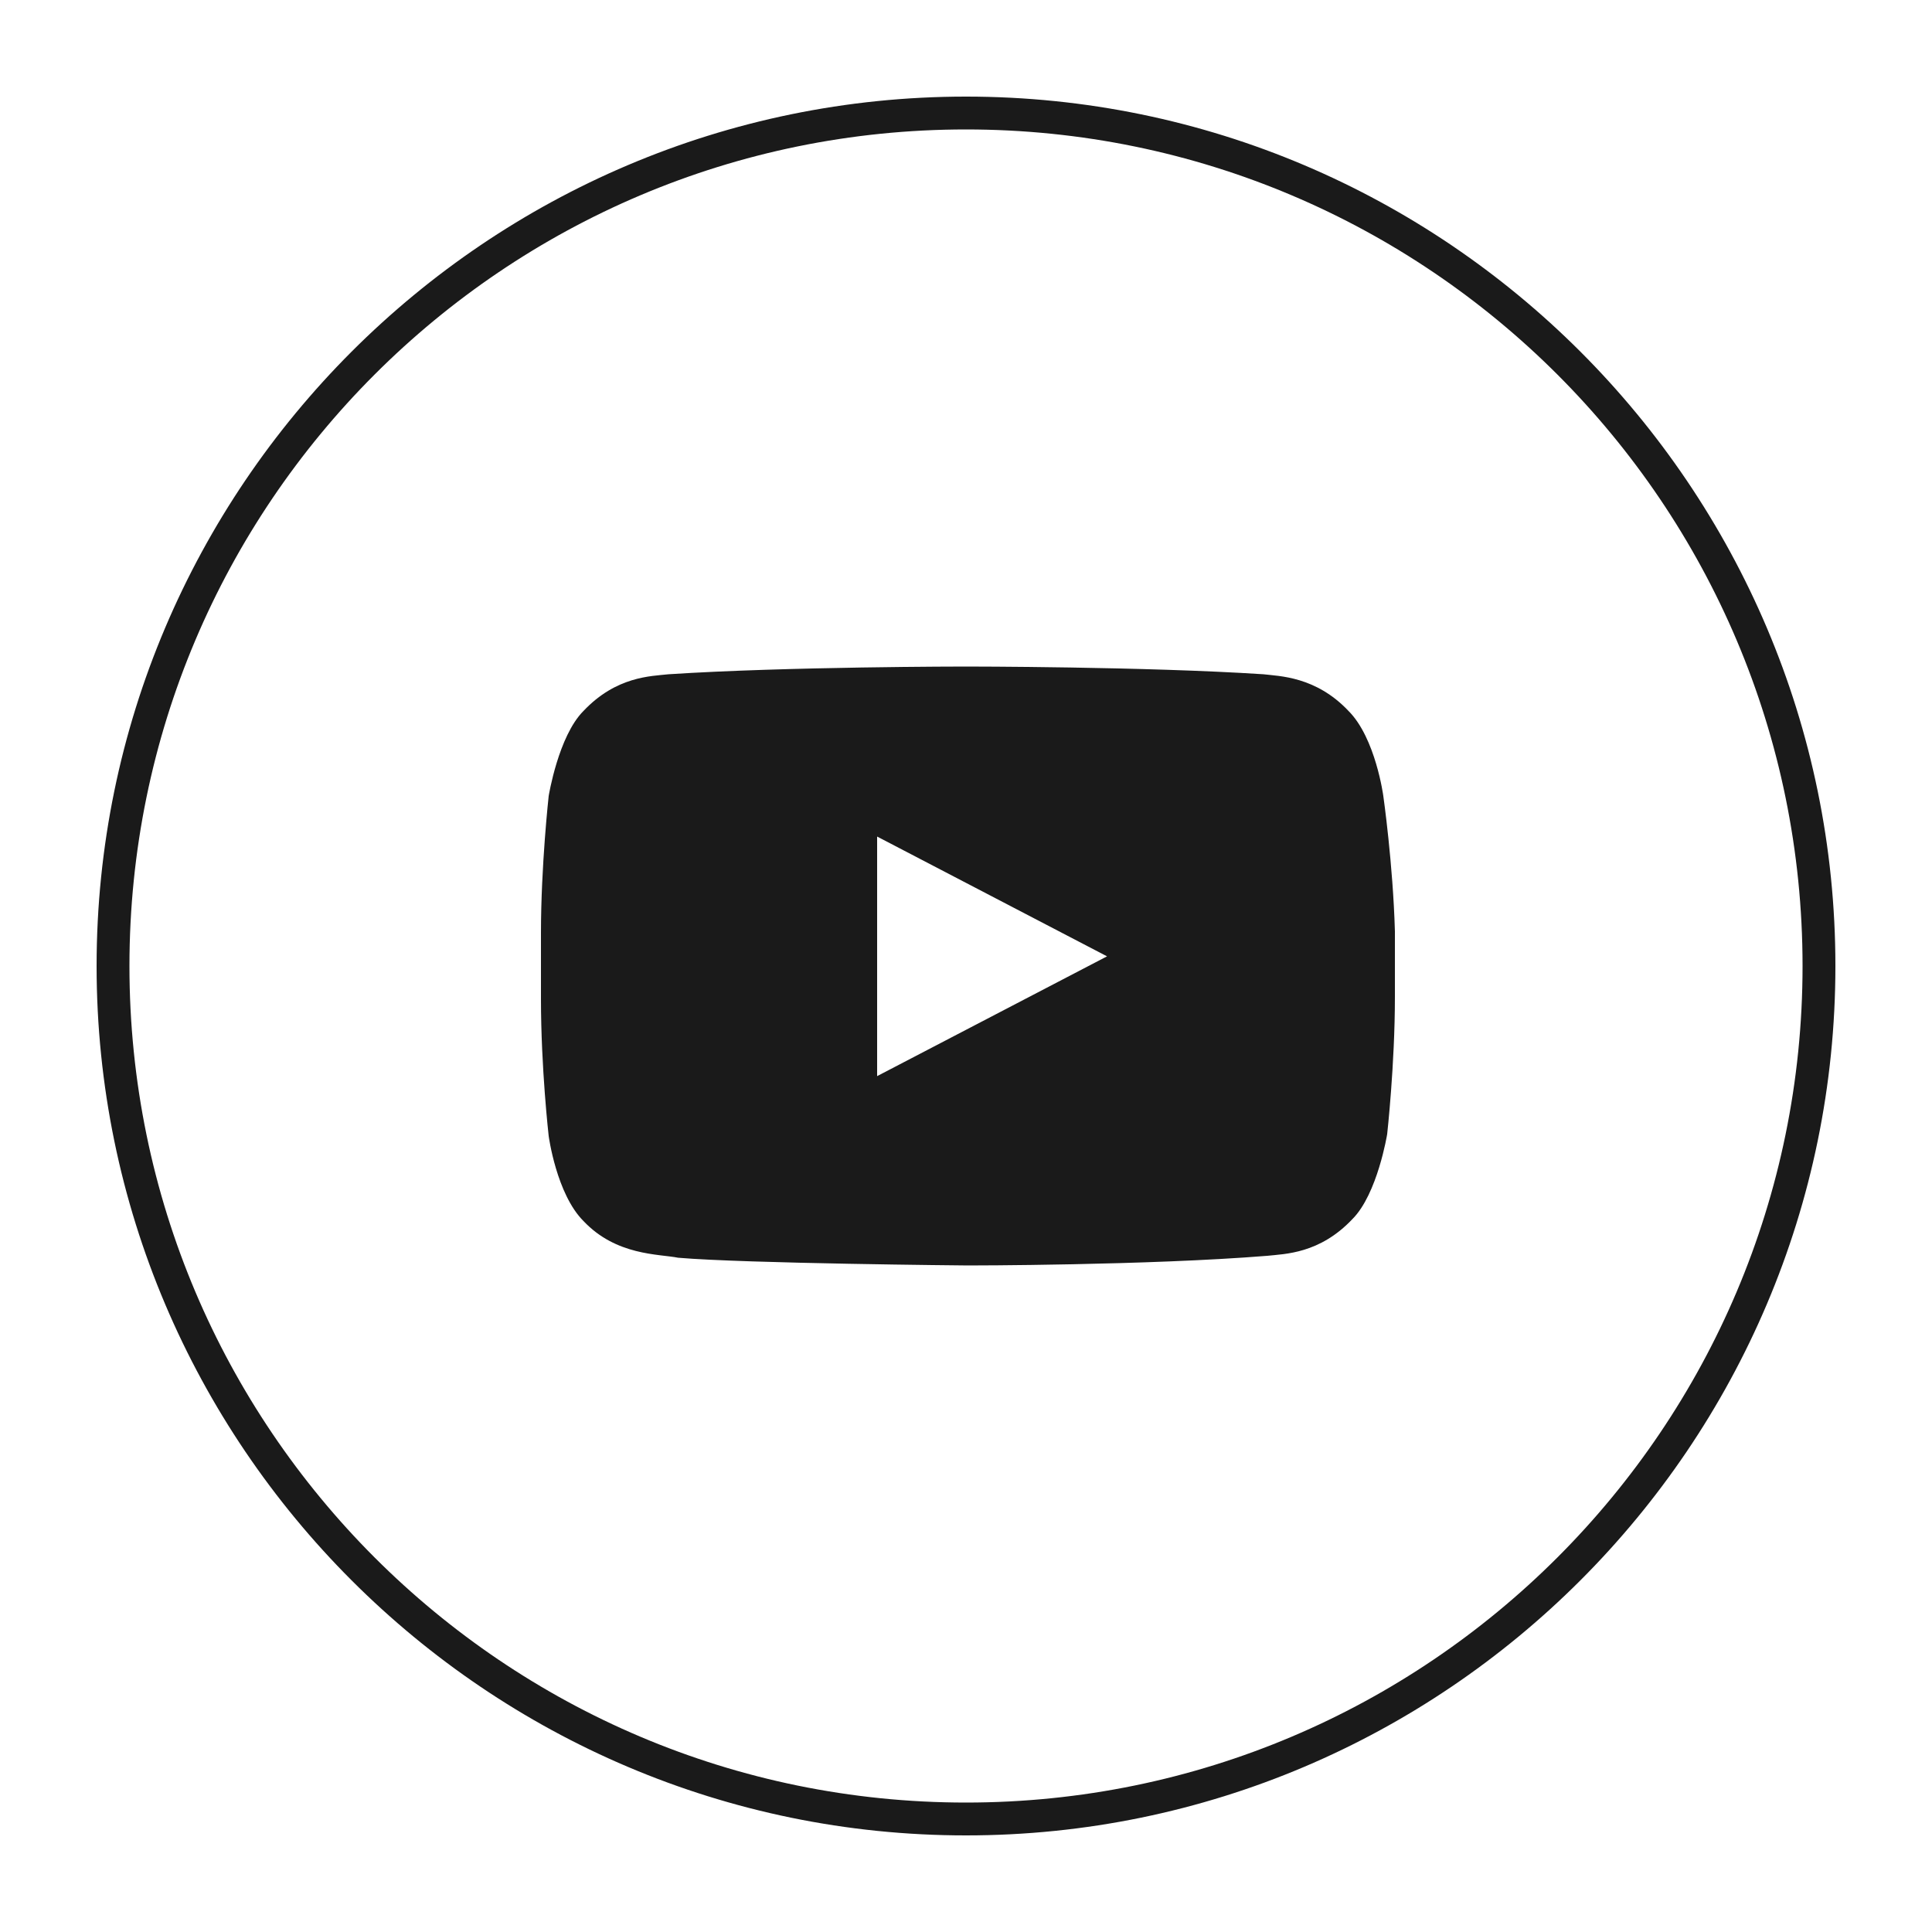 <svg xmlns="http://www.w3.org/2000/svg" viewBox="0 0 100 100"><style>.st0{fill:#1a1a1a}</style><g id="_x36_5"><path class="st0" d="M50 95C25.2 95 5 74.8 5 50S25.2 5 50 5s45 20.2 45 45-20.2 45-45 45zm0-88.3C26.1 6.7 6.7 26.1 6.7 50S26.1 93.3 50 93.3 93.3 73.9 93.3 50 73.9 6.7 50 6.7z"/><path class="st0" d="M71.6 41.2s-.4-3-1.8-4.4c-1.7-1.8-3.6-1.8-4.4-1.9-6.1-.4-15.4-.4-15.4-.4s-9.3 0-15.4.4c-.9.1-2.7.1-4.4 1.9-1.3 1.3-1.8 4.4-1.8 4.4s-.4 3.6-.4 7.1v3.4c0 3.6.4 7.1.4 7.1s.4 3 1.8 4.4c1.7 1.8 3.9 1.7 4.9 1.9 3.5.3 15 .4 15 .4s9.3 0 15.5-.5c.9-.1 2.7-.1 4.4-1.9 1.3-1.3 1.8-4.4 1.8-4.4s.4-3.6.4-7.1v-3.4c-.1-3.5-.6-7-.6-7zM45.4 55.7V43.3l11.9 6.2-11.9 6.2z" id="Lozenge_2_"/></g></svg>